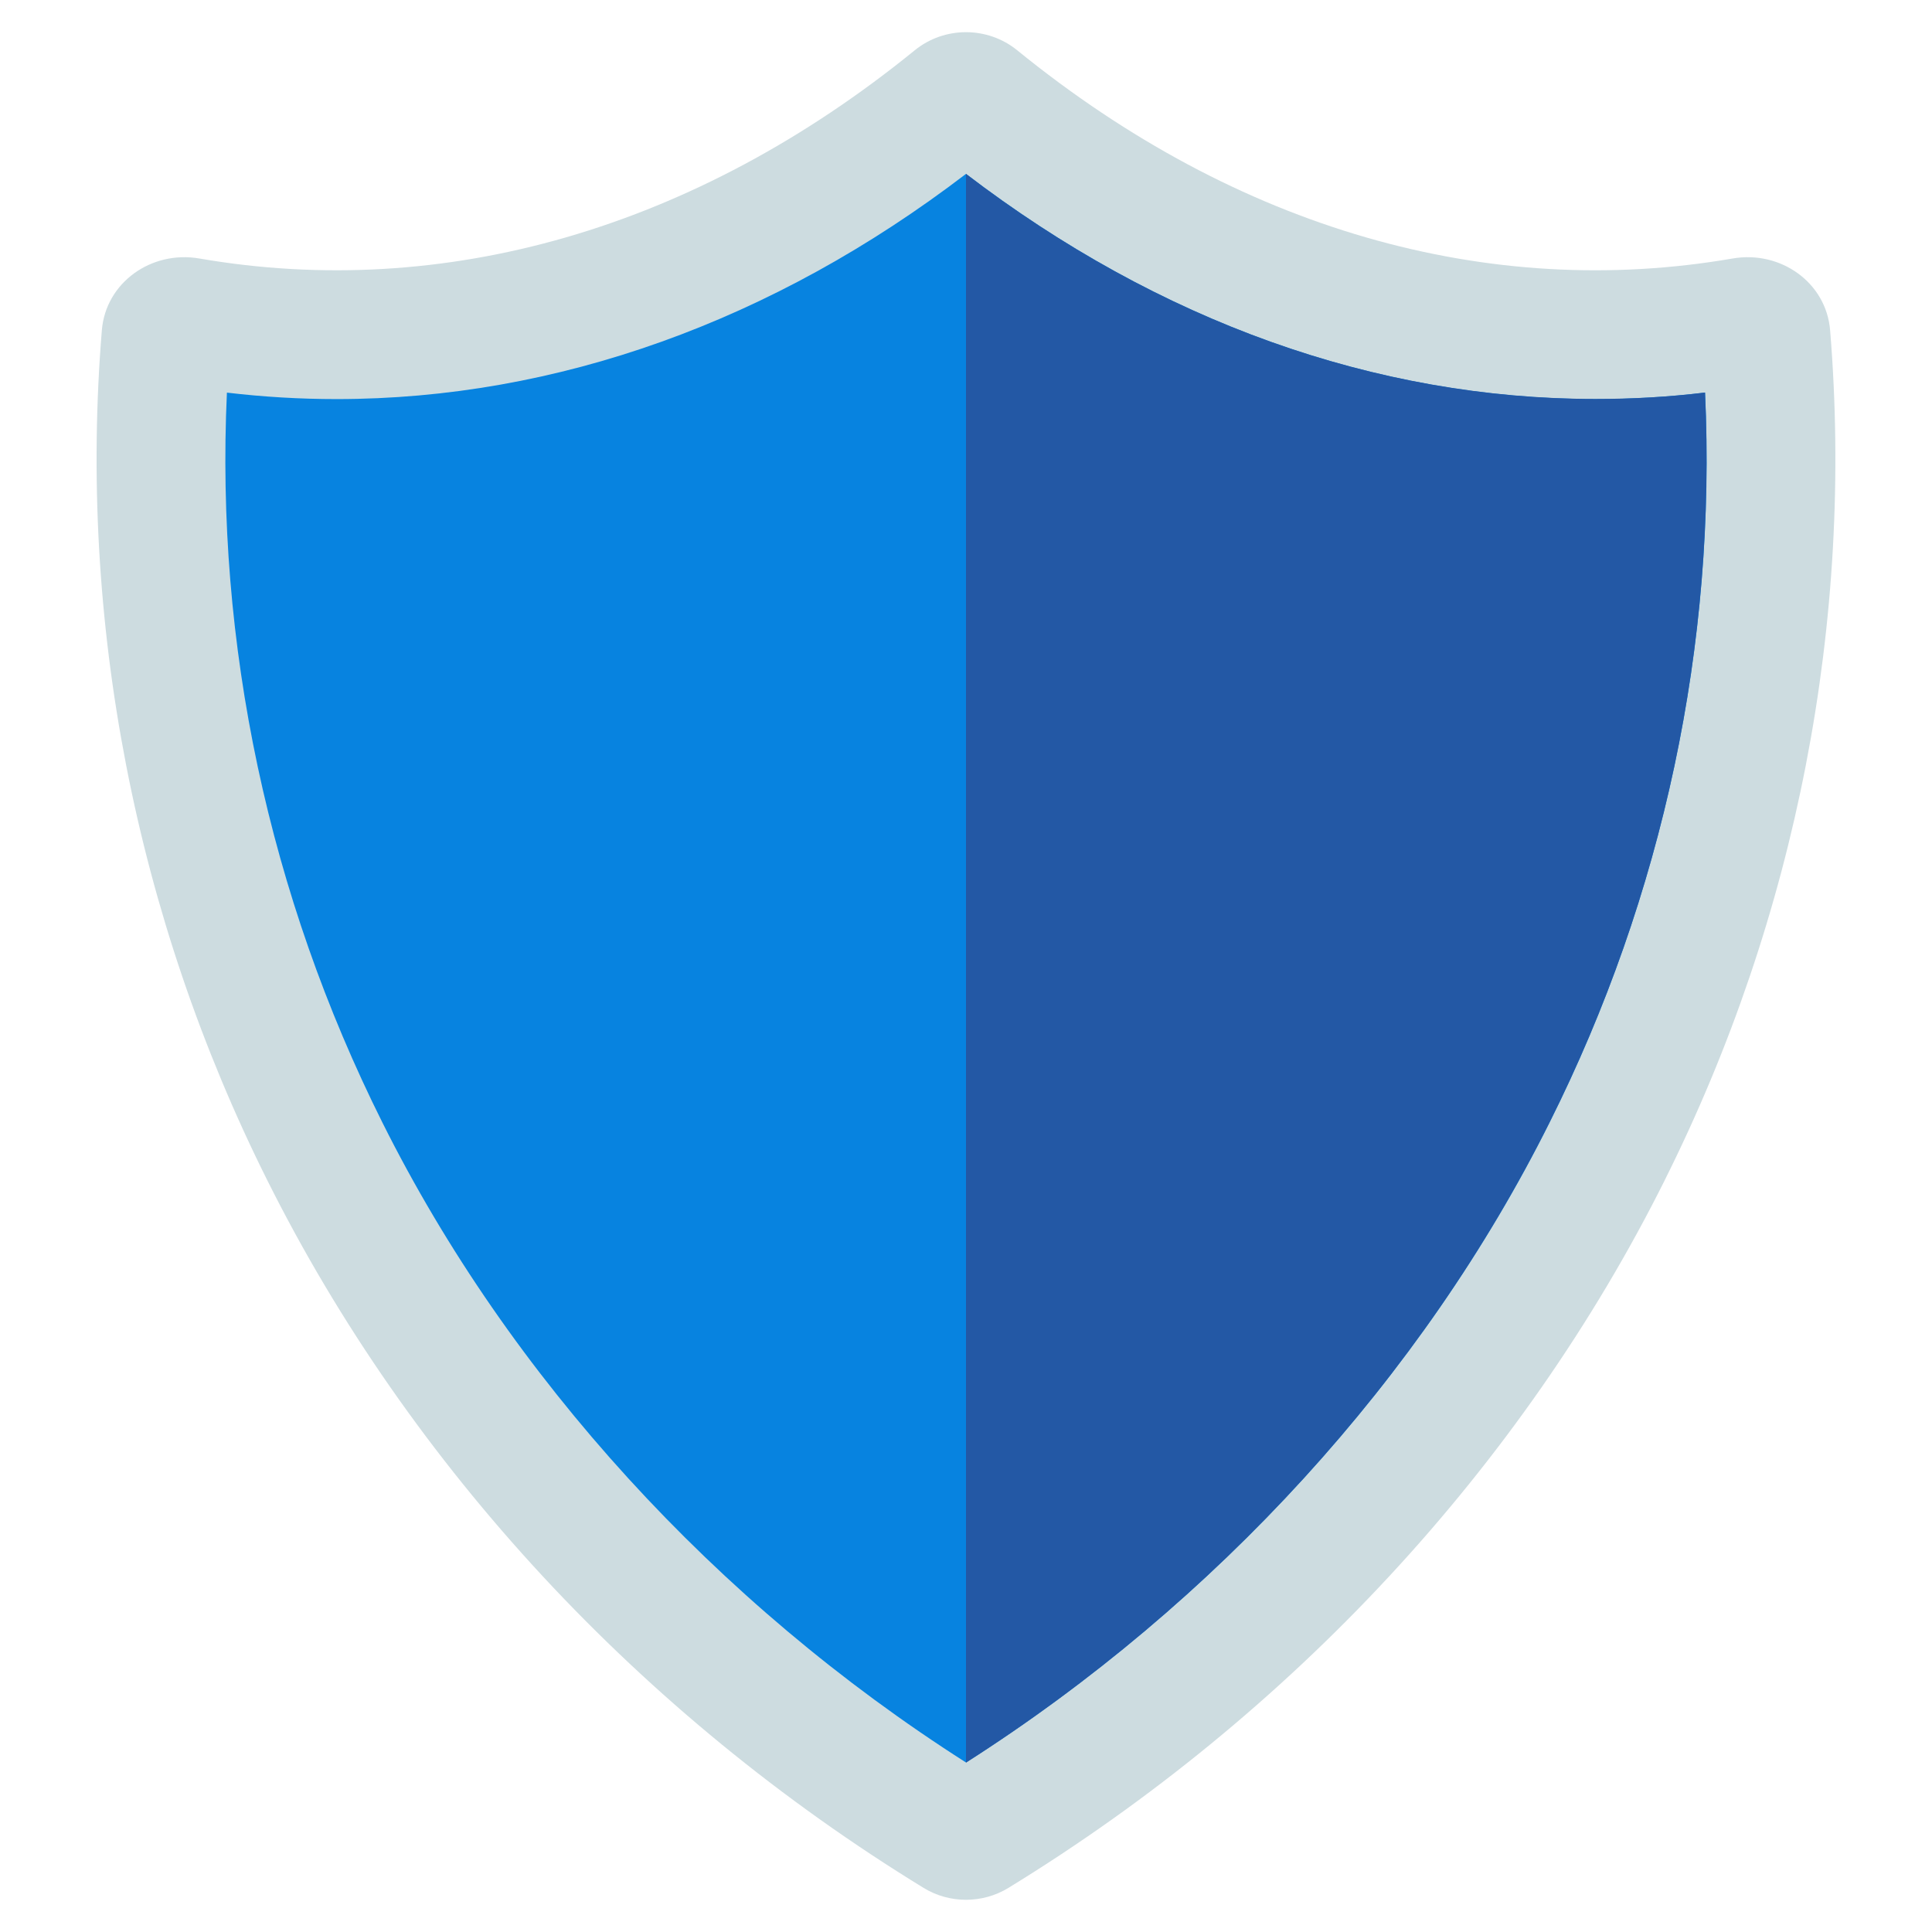 <svg id="Icons" viewBox="0 0 60 60" xmlns="http://www.w3.org/2000/svg"><path d="m51.7 36.653c-4.441 8.893-11.589 16.589-20.386 21.979-.801.49-1.828.49-2.628 0-8.797-5.389-15.945-13.086-20.386-21.979-4.101-8.201-5.875-17.384-5.137-26.397.122-1.483 1.539-2.486 3.029-2.228 7.574 1.308 15.37-.9 22.216-6.466.922-.75 2.261-.75 3.183 0 6.846 5.566 14.642 7.775 22.216 6.466 1.491-.258 2.908.745 3.029 2.228.738 9.012-1.035 18.196-5.137 26.397z" fill="#cddce0"/><path d="m30 54.736c-7.765-4.95-14.179-11.976-18.122-19.87-3.533-7.066-5.191-14.872-4.831-22.673 1.132.134 2.272.201 3.406.201 6.822 0 13.557-2.414 19.547-6.994 5.989 4.58 12.725 6.994 19.547 6.994 1.134 0 2.274-.067 3.406-.201.36 7.8-1.298 15.605-4.831 22.671-3.943 7.896-10.358 14.923-18.122 19.872z" fill="#0783e0"/><path d="m48.12 34.86c-3.94 7.9-10.36 14.93-18.12 19.88v-49.34c5.99 4.58 12.72 6.99 19.55 6.99 1.13 0 2.27-.06 3.4-.2.36 7.8-1.29 15.61-4.83 22.67z" fill="#2358a5"/></svg>
